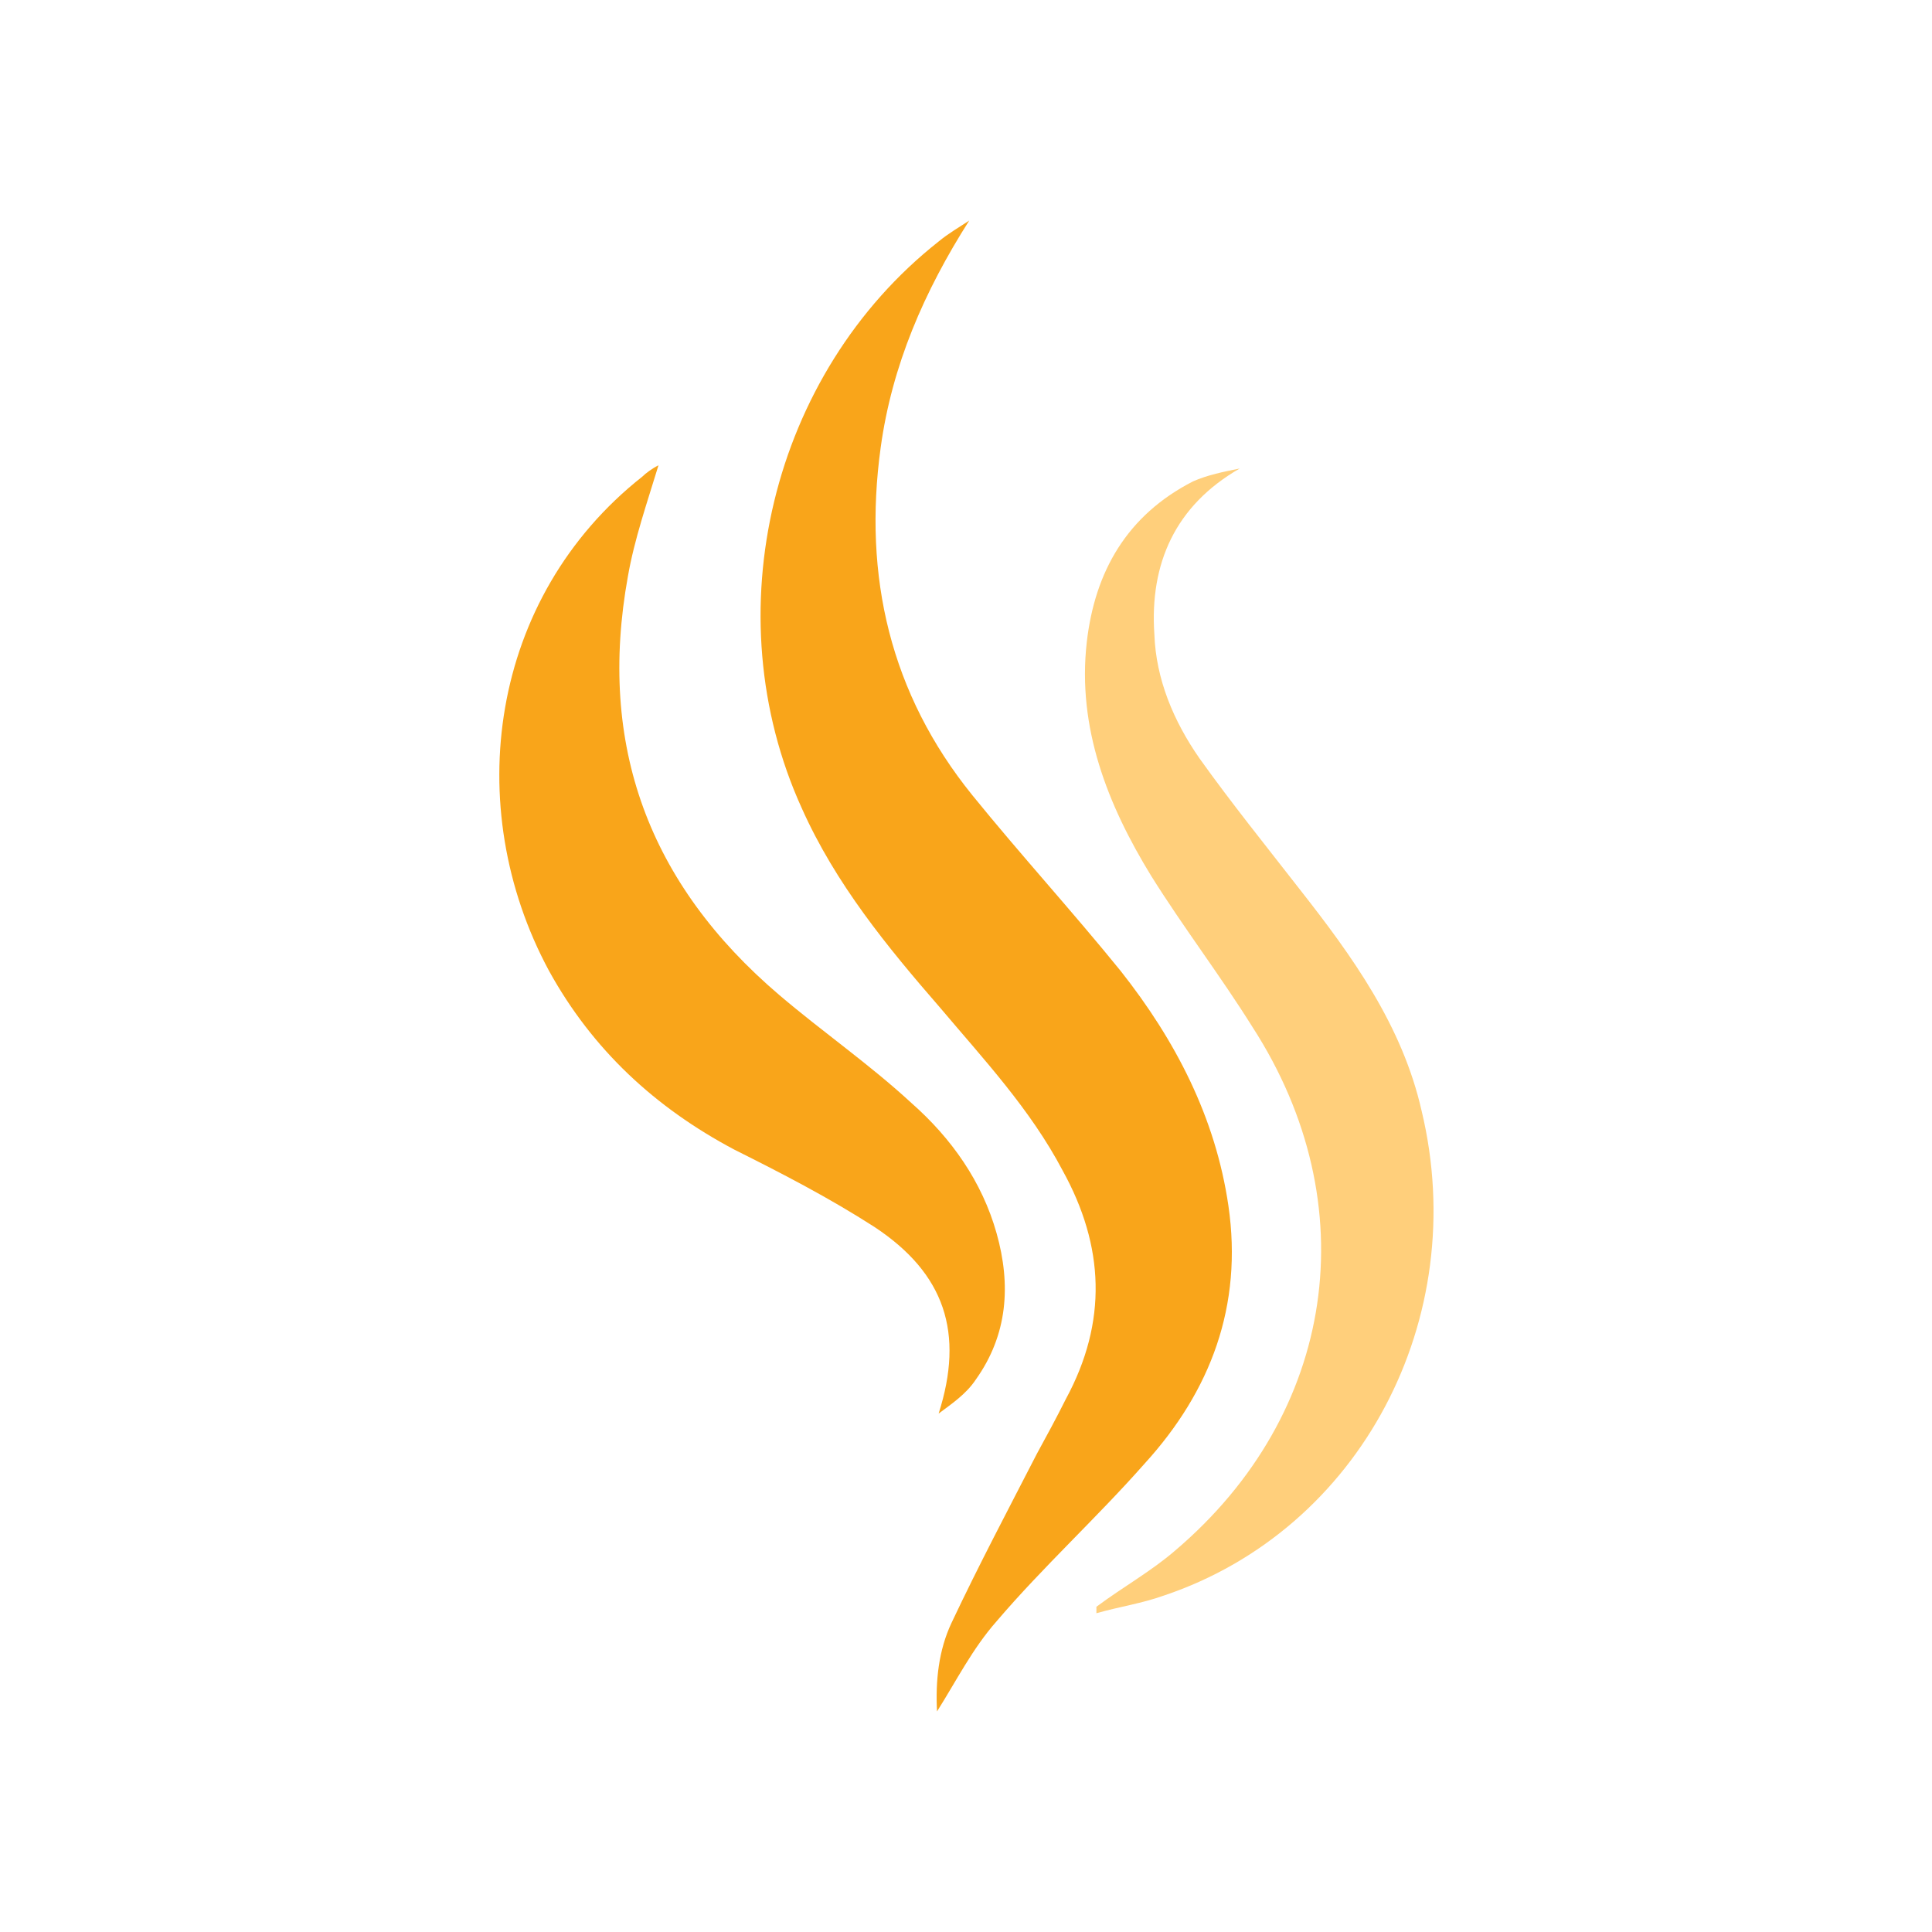 <?xml version="1.0" encoding="utf-8"?>
<!-- Generator: Adobe Illustrator 25.4.1, SVG Export Plug-In . SVG Version: 6.00 Build 0)  -->
<svg version="1.1" id="Layer_1" xmlns="http://www.w3.org/2000/svg" xmlns:xlink="http://www.w3.org/1999/xlink" x="0px" y="0px"
	 viewBox="0 0 120 120" style="enable-background:new 0 0 120 120;" xml:space="preserve">
<style type="text/css">
	.st0{fill:#F9A51A;}
	.st1{fill:#FFCF7B;}
</style>
<g>
	<path class="st0" d="M60.2,13.7c-2.8,4.4-4.8,9-5.5,14.1c-1.1,8,0.6,15.3,5.7,21.6c3,3.7,6.2,7.2,9.2,10.9
		c3.4,4.3,5.9,9.1,6.7,14.6c0.9,6.2-1.1,11.5-5.2,16c-3,3.4-6.3,6.4-9.2,9.8c-1.5,1.7-2.5,3.7-3.7,5.6c-0.1-1.9,0.1-3.8,0.9-5.5
		c1.7-3.6,3.5-7,5.3-10.5c0.6-1.1,1.2-2.2,1.8-3.4c2.6-4.8,2.4-9.5-0.2-14.2c-2-3.8-4.9-6.9-7.6-10.1c-3.3-3.8-6.5-7.7-8.6-12.4
		c-5.5-12.1-1.9-27,8.5-35.2C58.9,14.5,59.6,14.1,60.2,13.7"/>
	<path class="st0" d="M40.9,28.9c-0.7,2.3-1.5,4.6-1.9,6.9c-1.9,10.5,1.3,19.1,9.4,26c2.7,2.3,5.6,4.3,8.2,6.7
		c2.5,2.2,4.4,4.9,5.3,8.1c0.9,3.2,0.7,6.3-1.3,9.1c-0.6,0.9-1.5,1.5-2.3,2.1c1.6-5,0.4-8.7-4-11.6c-2.8-1.8-5.7-3.3-8.7-4.8
		c-4.9-2.6-8.8-6.2-11.5-11.1c-5.5-10.2-3.7-23.2,5.8-30.7C40.1,29.4,40.5,29.1,40.9,28.9"/>
	<path class="st1" d="M68.1,99.8c1.6-1.2,3.4-2.2,4.9-3.5c10-8.5,11.9-21.5,4.8-32.5c-2-3.2-4.3-6.2-6.3-9.4
		c-2.7-4.4-4.6-9.2-4-14.5c0.5-4.4,2.5-7.9,6.6-10c0.9-0.4,1.9-0.6,2.9-0.8c-4,2.3-5.6,5.9-5.3,10.3c0.1,2.8,1.2,5.4,2.8,7.7
		c2,2.8,4.1,5.4,6.2,8.1c3.3,4.2,6.4,8.5,7.6,13.8c3.1,12.9-3.8,26-16,30.1c-1.4,0.5-2.8,0.7-4.2,1.1C68.1,99.9,68.1,99.9,68.1,99.8
		"/>
</g>
</svg>
